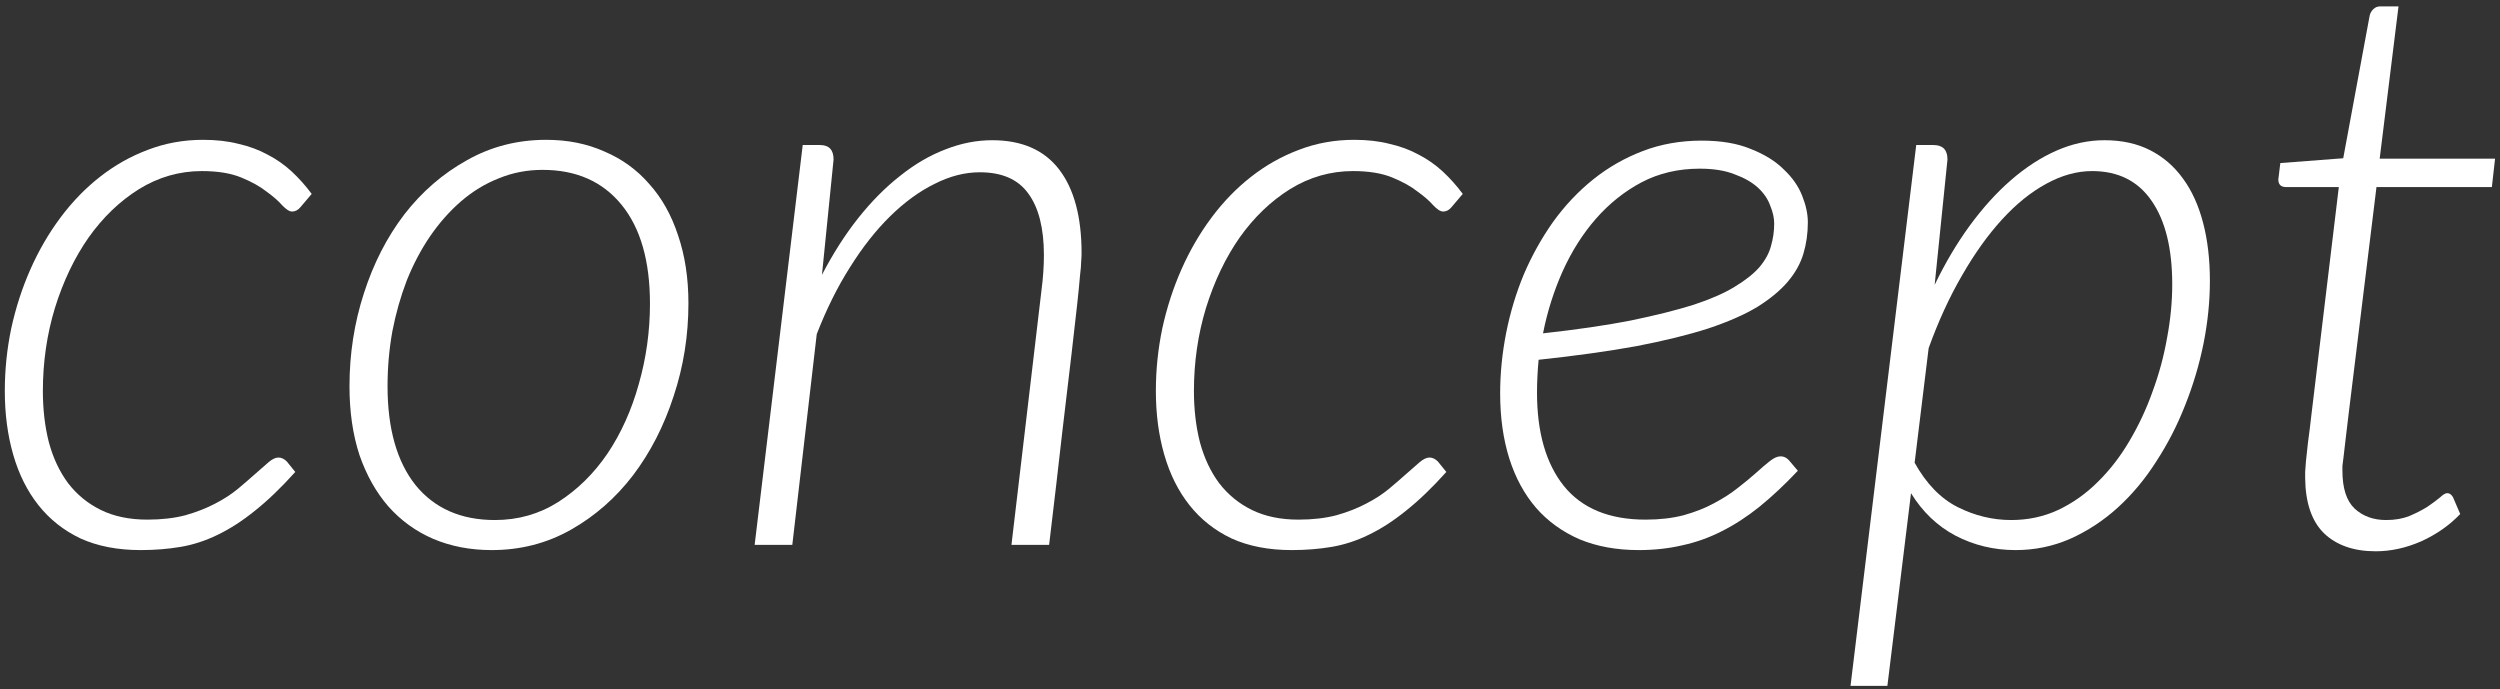 <svg width="312" height="86" viewBox="0 0 312 86" fill="none" xmlns="http://www.w3.org/2000/svg">
<rect x="0" y="0" width="312" height="86" fill="#333333" stroke="none"/>
<path d="M36.85 58.9C35.083 60.867 33.4 62.483 31.8 63.75C30.233 65.016 28.683 66.016 27.15 66.75C25.65 67.483 24.117 67.983 22.55 68.25C20.983 68.516 19.317 68.65 17.55 68.65C14.683 68.65 12.183 68.166 10.05 67.2C7.95 66.2 6.2 64.817 4.8 63.05C3.4 61.283 2.35 59.183 1.65 56.75C0.95 54.316 0.6 51.666 0.6 48.8C0.6 46.166 0.867 43.566 1.4 41C1.967 38.4 2.767 35.933 3.8 33.6C4.833 31.267 6.083 29.116 7.55 27.15C9.017 25.183 10.667 23.483 12.5 22.05C14.333 20.616 16.317 19.5 18.45 18.7C20.617 17.866 22.917 17.45 25.35 17.45C26.983 17.45 28.45 17.616 29.75 17.95C31.083 18.25 32.3 18.7 33.4 19.3C34.5 19.866 35.5 20.567 36.4 21.4C37.3 22.233 38.133 23.166 38.9 24.2L37.5 25.85C37.2 26.216 36.85 26.4 36.45 26.4C36.117 26.4 35.7 26.133 35.2 25.6C34.733 25.067 34.083 24.5 33.25 23.9C32.45 23.267 31.4 22.683 30.1 22.15C28.8 21.616 27.167 21.35 25.2 21.35C22.4 21.35 19.783 22.1 17.35 23.6C14.95 25.1 12.85 27.116 11.05 29.65C9.283 32.183 7.883 35.117 6.85 38.45C5.85 41.75 5.35 45.2 5.35 48.8C5.35 51.1 5.6 53.233 6.1 55.2C6.633 57.166 7.433 58.867 8.5 60.3C9.6 61.733 10.967 62.85 12.6 63.65C14.233 64.45 16.167 64.85 18.4 64.85C20.167 64.85 21.75 64.666 23.15 64.3C24.55 63.9 25.783 63.416 26.85 62.85C27.95 62.283 28.9 61.666 29.7 61C30.533 60.3 31.267 59.666 31.9 59.1C32.533 58.533 33.067 58.066 33.5 57.7C33.967 57.3 34.383 57.1 34.75 57.1C35.117 57.1 35.467 57.267 35.8 57.6L36.85 58.9Z" fill="white"/>
<path d="M61.766 64.9C64.666 64.9 67.3 64.15 69.666 62.65C72.066 61.117 74.116 59.1 75.816 56.6C77.516 54.066 78.816 51.183 79.716 47.95C80.65 44.683 81.116 41.333 81.116 37.9C81.116 32.566 79.933 28.45 77.566 25.55C75.2 22.65 71.916 21.2 67.716 21.2C65.783 21.2 63.966 21.55 62.266 22.25C60.566 22.916 59 23.866 57.566 25.1C56.133 26.333 54.833 27.8 53.666 29.5C52.533 31.166 51.566 33 50.766 35C50 37 49.4 39.117 48.966 41.35C48.566 43.583 48.366 45.867 48.366 48.2C48.366 53.5 49.533 57.617 51.866 60.55C54.233 63.45 57.533 64.9 61.766 64.9ZM61.366 68.65C58.7 68.65 56.266 68.183 54.066 67.25C51.9 66.317 50.033 64.966 48.466 63.2C46.933 61.433 45.733 59.3 44.866 56.8C44.033 54.267 43.616 51.4 43.616 48.2C43.616 44.166 44.216 40.3 45.416 36.6C46.616 32.867 48.3 29.583 50.466 26.75C52.666 23.916 55.266 21.666 58.266 20C61.266 18.3 64.566 17.45 68.166 17.45C70.833 17.45 73.25 17.933 75.416 18.9C77.616 19.833 79.483 21.183 81.016 22.95C82.583 24.683 83.783 26.817 84.616 29.35C85.483 31.883 85.916 34.717 85.916 37.85C85.916 41.883 85.3 45.75 84.066 49.45C82.866 53.15 81.183 56.433 79.016 59.3C76.85 62.133 74.266 64.4 71.266 66.1C68.266 67.8 64.966 68.65 61.366 68.65Z" fill="white"/>
<path d="M94.18 68L100.18 18.1H102.33C103.464 18.1 104.03 18.7 104.03 19.9L102.58 34.3C103.947 31.666 105.447 29.317 107.08 27.25C108.747 25.15 110.497 23.383 112.33 21.95C114.164 20.483 116.047 19.383 117.98 18.65C119.914 17.883 121.864 17.5 123.83 17.5C127.53 17.5 130.314 18.716 132.18 21.15C134.047 23.583 134.98 27.067 134.98 31.6C134.98 31.9 134.964 32.25 134.93 32.65C134.93 33.017 134.88 33.617 134.78 34.45C134.714 35.283 134.597 36.467 134.43 38C134.264 39.5 134.03 41.55 133.73 44.15C133.43 46.717 133.047 49.95 132.58 53.85C132.147 57.717 131.597 62.433 130.93 68H126.23L129.98 36.2C130.18 34.666 130.28 33.217 130.28 31.85C130.28 28.483 129.63 25.916 128.33 24.15C127.064 22.383 125.047 21.5 122.28 21.5C120.414 21.5 118.53 21.983 116.63 22.95C114.73 23.883 112.88 25.233 111.08 27C109.314 28.733 107.647 30.85 106.08 33.35C104.514 35.816 103.13 38.6 101.93 41.7L98.88 68H94.18Z" fill="white"/>
<path d="M180.502 58.9C178.736 60.867 177.052 62.483 175.452 63.75C173.886 65.016 172.336 66.016 170.802 66.75C169.302 67.483 167.769 67.983 166.202 68.25C164.636 68.516 162.969 68.65 161.202 68.65C158.336 68.65 155.836 68.166 153.702 67.2C151.602 66.2 149.852 64.817 148.452 63.05C147.052 61.283 146.002 59.183 145.302 56.75C144.602 54.316 144.252 51.666 144.252 48.8C144.252 46.166 144.519 43.566 145.052 41C145.619 38.4 146.419 35.933 147.452 33.6C148.486 31.267 149.736 29.116 151.202 27.15C152.669 25.183 154.319 23.483 156.152 22.05C157.986 20.616 159.969 19.5 162.102 18.7C164.269 17.866 166.569 17.45 169.002 17.45C170.636 17.45 172.102 17.616 173.402 17.95C174.736 18.25 175.952 18.7 177.052 19.3C178.152 19.866 179.152 20.567 180.052 21.4C180.952 22.233 181.786 23.166 182.552 24.2L181.152 25.85C180.852 26.216 180.502 26.4 180.102 26.4C179.769 26.4 179.352 26.133 178.852 25.6C178.386 25.067 177.736 24.5 176.902 23.9C176.102 23.267 175.052 22.683 173.752 22.15C172.452 21.616 170.819 21.35 168.852 21.35C166.052 21.35 163.436 22.1 161.002 23.6C158.602 25.1 156.502 27.116 154.702 29.65C152.936 32.183 151.536 35.117 150.502 38.45C149.502 41.75 149.002 45.2 149.002 48.8C149.002 51.1 149.252 53.233 149.752 55.2C150.286 57.166 151.086 58.867 152.152 60.3C153.252 61.733 154.619 62.85 156.252 63.65C157.886 64.45 159.819 64.85 162.052 64.85C163.819 64.85 165.402 64.666 166.802 64.3C168.202 63.9 169.436 63.416 170.502 62.85C171.602 62.283 172.552 61.666 173.352 61C174.186 60.3 174.919 59.666 175.552 59.1C176.186 58.533 176.719 58.066 177.152 57.7C177.619 57.3 178.036 57.1 178.402 57.1C178.769 57.1 179.119 57.267 179.452 57.6L180.502 58.9Z" fill="white"/>
<path d="M225.619 27.75C225.619 29.116 225.435 30.416 225.069 31.65C224.702 32.883 224.052 34.05 223.119 35.15C222.185 36.25 220.919 37.3 219.319 38.3C217.719 39.267 215.669 40.166 213.169 41C210.669 41.8 207.685 42.533 204.219 43.2C200.752 43.833 196.685 44.4 192.019 44.9C191.952 45.6 191.902 46.3 191.869 47C191.835 47.666 191.819 48.333 191.819 49C191.819 53.967 192.935 57.85 195.169 60.65C197.435 63.45 200.835 64.85 205.369 64.85C207.135 64.85 208.719 64.666 210.119 64.3C211.552 63.9 212.819 63.4 213.919 62.8C215.052 62.2 216.035 61.566 216.869 60.9C217.735 60.233 218.502 59.6 219.169 59C219.835 58.4 220.402 57.916 220.869 57.55C221.369 57.15 221.819 56.95 222.219 56.95C222.619 56.95 222.969 57.117 223.269 57.45L224.369 58.75C222.735 60.483 221.135 61.983 219.569 63.25C218.035 64.483 216.469 65.5 214.869 66.3C213.302 67.1 211.669 67.683 209.969 68.05C208.269 68.45 206.452 68.65 204.519 68.65C201.752 68.65 199.285 68.2 197.119 67.3C194.985 66.367 193.185 65.067 191.719 63.4C190.252 61.7 189.135 59.65 188.369 57.25C187.602 54.816 187.219 52.1 187.219 49.1C187.219 46.6 187.469 44.083 187.969 41.55C188.469 39.017 189.202 36.583 190.169 34.25C191.169 31.916 192.385 29.733 193.819 27.7C195.285 25.666 196.952 23.9 198.819 22.4C200.685 20.9 202.752 19.716 205.019 18.85C207.285 17.983 209.735 17.55 212.369 17.55C214.802 17.55 216.852 17.9 218.519 18.6C220.219 19.267 221.585 20.116 222.619 21.15C223.685 22.15 224.452 23.25 224.919 24.45C225.385 25.616 225.619 26.716 225.619 27.75ZM212.119 21.05C209.452 21.05 207.035 21.616 204.869 22.75C202.735 23.883 200.835 25.4 199.169 27.3C197.535 29.166 196.152 31.35 195.019 33.85C193.919 36.316 193.102 38.9 192.569 41.6C196.802 41.133 200.452 40.6 203.519 40C206.585 39.367 209.185 38.717 211.319 38.05C213.452 37.35 215.169 36.6 216.469 35.8C217.802 35 218.835 34.183 219.569 33.35C220.302 32.483 220.785 31.6 221.019 30.7C221.285 29.8 221.419 28.866 221.419 27.9C221.419 27.2 221.252 26.45 220.919 25.65C220.619 24.817 220.102 24.067 219.369 23.4C218.635 22.733 217.669 22.183 216.469 21.75C215.302 21.283 213.852 21.05 212.119 21.05Z" fill="white"/>
<path d="M230.945 85.6L239.145 18.1H241.295C242.462 18.1 243.045 18.7 243.045 19.9L241.445 35.55C242.745 32.85 244.195 30.4 245.795 28.2C247.429 25.966 249.145 24.067 250.945 22.5C252.779 20.9 254.679 19.666 256.645 18.8C258.612 17.933 260.612 17.5 262.645 17.5C264.812 17.5 266.712 17.916 268.345 18.75C269.979 19.583 271.345 20.767 272.445 22.3C273.545 23.8 274.379 25.633 274.945 27.8C275.512 29.966 275.795 32.383 275.795 35.05C275.795 37.617 275.529 40.233 274.995 42.9C274.462 45.533 273.695 48.1 272.695 50.6C271.729 53.066 270.529 55.4 269.095 57.6C267.695 59.8 266.095 61.717 264.295 63.35C262.495 64.983 260.512 66.283 258.345 67.25C256.212 68.183 253.945 68.65 251.545 68.65C248.845 68.65 246.345 68.05 244.045 66.85C241.779 65.65 239.929 63.883 238.495 61.55L235.545 85.6H230.945ZM261.095 21.35C259.195 21.35 257.279 21.883 255.345 22.95C253.445 23.983 251.612 25.466 249.845 27.4C248.079 29.333 246.412 31.666 244.845 34.4C243.279 37.1 241.895 40.117 240.695 43.45L238.945 57.75C240.412 60.383 242.212 62.233 244.345 63.3C246.479 64.367 248.695 64.9 250.995 64.9C253.095 64.9 255.045 64.483 256.845 63.65C258.679 62.783 260.329 61.617 261.795 60.15C263.295 58.683 264.612 56.983 265.745 55.05C266.912 53.083 267.879 51.017 268.645 48.85C269.445 46.683 270.045 44.467 270.445 42.2C270.879 39.9 271.095 37.666 271.095 35.5C271.095 31.033 270.245 27.567 268.545 25.1C266.845 22.6 264.362 21.35 261.095 21.35Z" fill="white"/>
<path d="M287.684 59.65C287.684 59.45 287.684 59.2 287.684 58.9C287.717 58.6 287.75 58.15 287.784 57.55C287.85 56.95 287.934 56.183 288.034 55.25C288.167 54.283 288.317 53.066 288.484 51.6L291.884 23.35H285.334C284.667 23.35 284.334 23.033 284.334 22.4L284.584 20.35L292.434 19.75L295.734 1.95C295.8 1.65 295.95 1.383 296.184 1.15C296.417 0.916 296.7 0.8 297.034 0.8H299.334L296.984 19.8H311.384L310.984 23.35H296.584L293.134 51.45C292.967 52.816 292.834 53.933 292.734 54.8C292.634 55.666 292.55 56.383 292.484 56.95C292.417 57.483 292.367 57.883 292.334 58.15C292.334 58.416 292.334 58.617 292.334 58.75C292.334 60.916 292.834 62.483 293.834 63.45C294.867 64.416 296.184 64.9 297.784 64.9C298.884 64.9 299.85 64.733 300.684 64.4C301.55 64.033 302.3 63.65 302.934 63.25C303.567 62.816 304.084 62.433 304.484 62.1C304.884 61.733 305.184 61.55 305.384 61.55C305.584 61.55 305.734 61.6 305.834 61.7C305.934 61.767 306.034 61.883 306.134 62.05L307.034 64.15C305.7 65.55 304.084 66.683 302.184 67.55C300.284 68.383 298.384 68.8 296.484 68.8C293.75 68.8 291.6 68.05 290.034 66.55C288.5 65.05 287.717 62.75 287.684 59.65Z" fill="white"/>
</svg>
